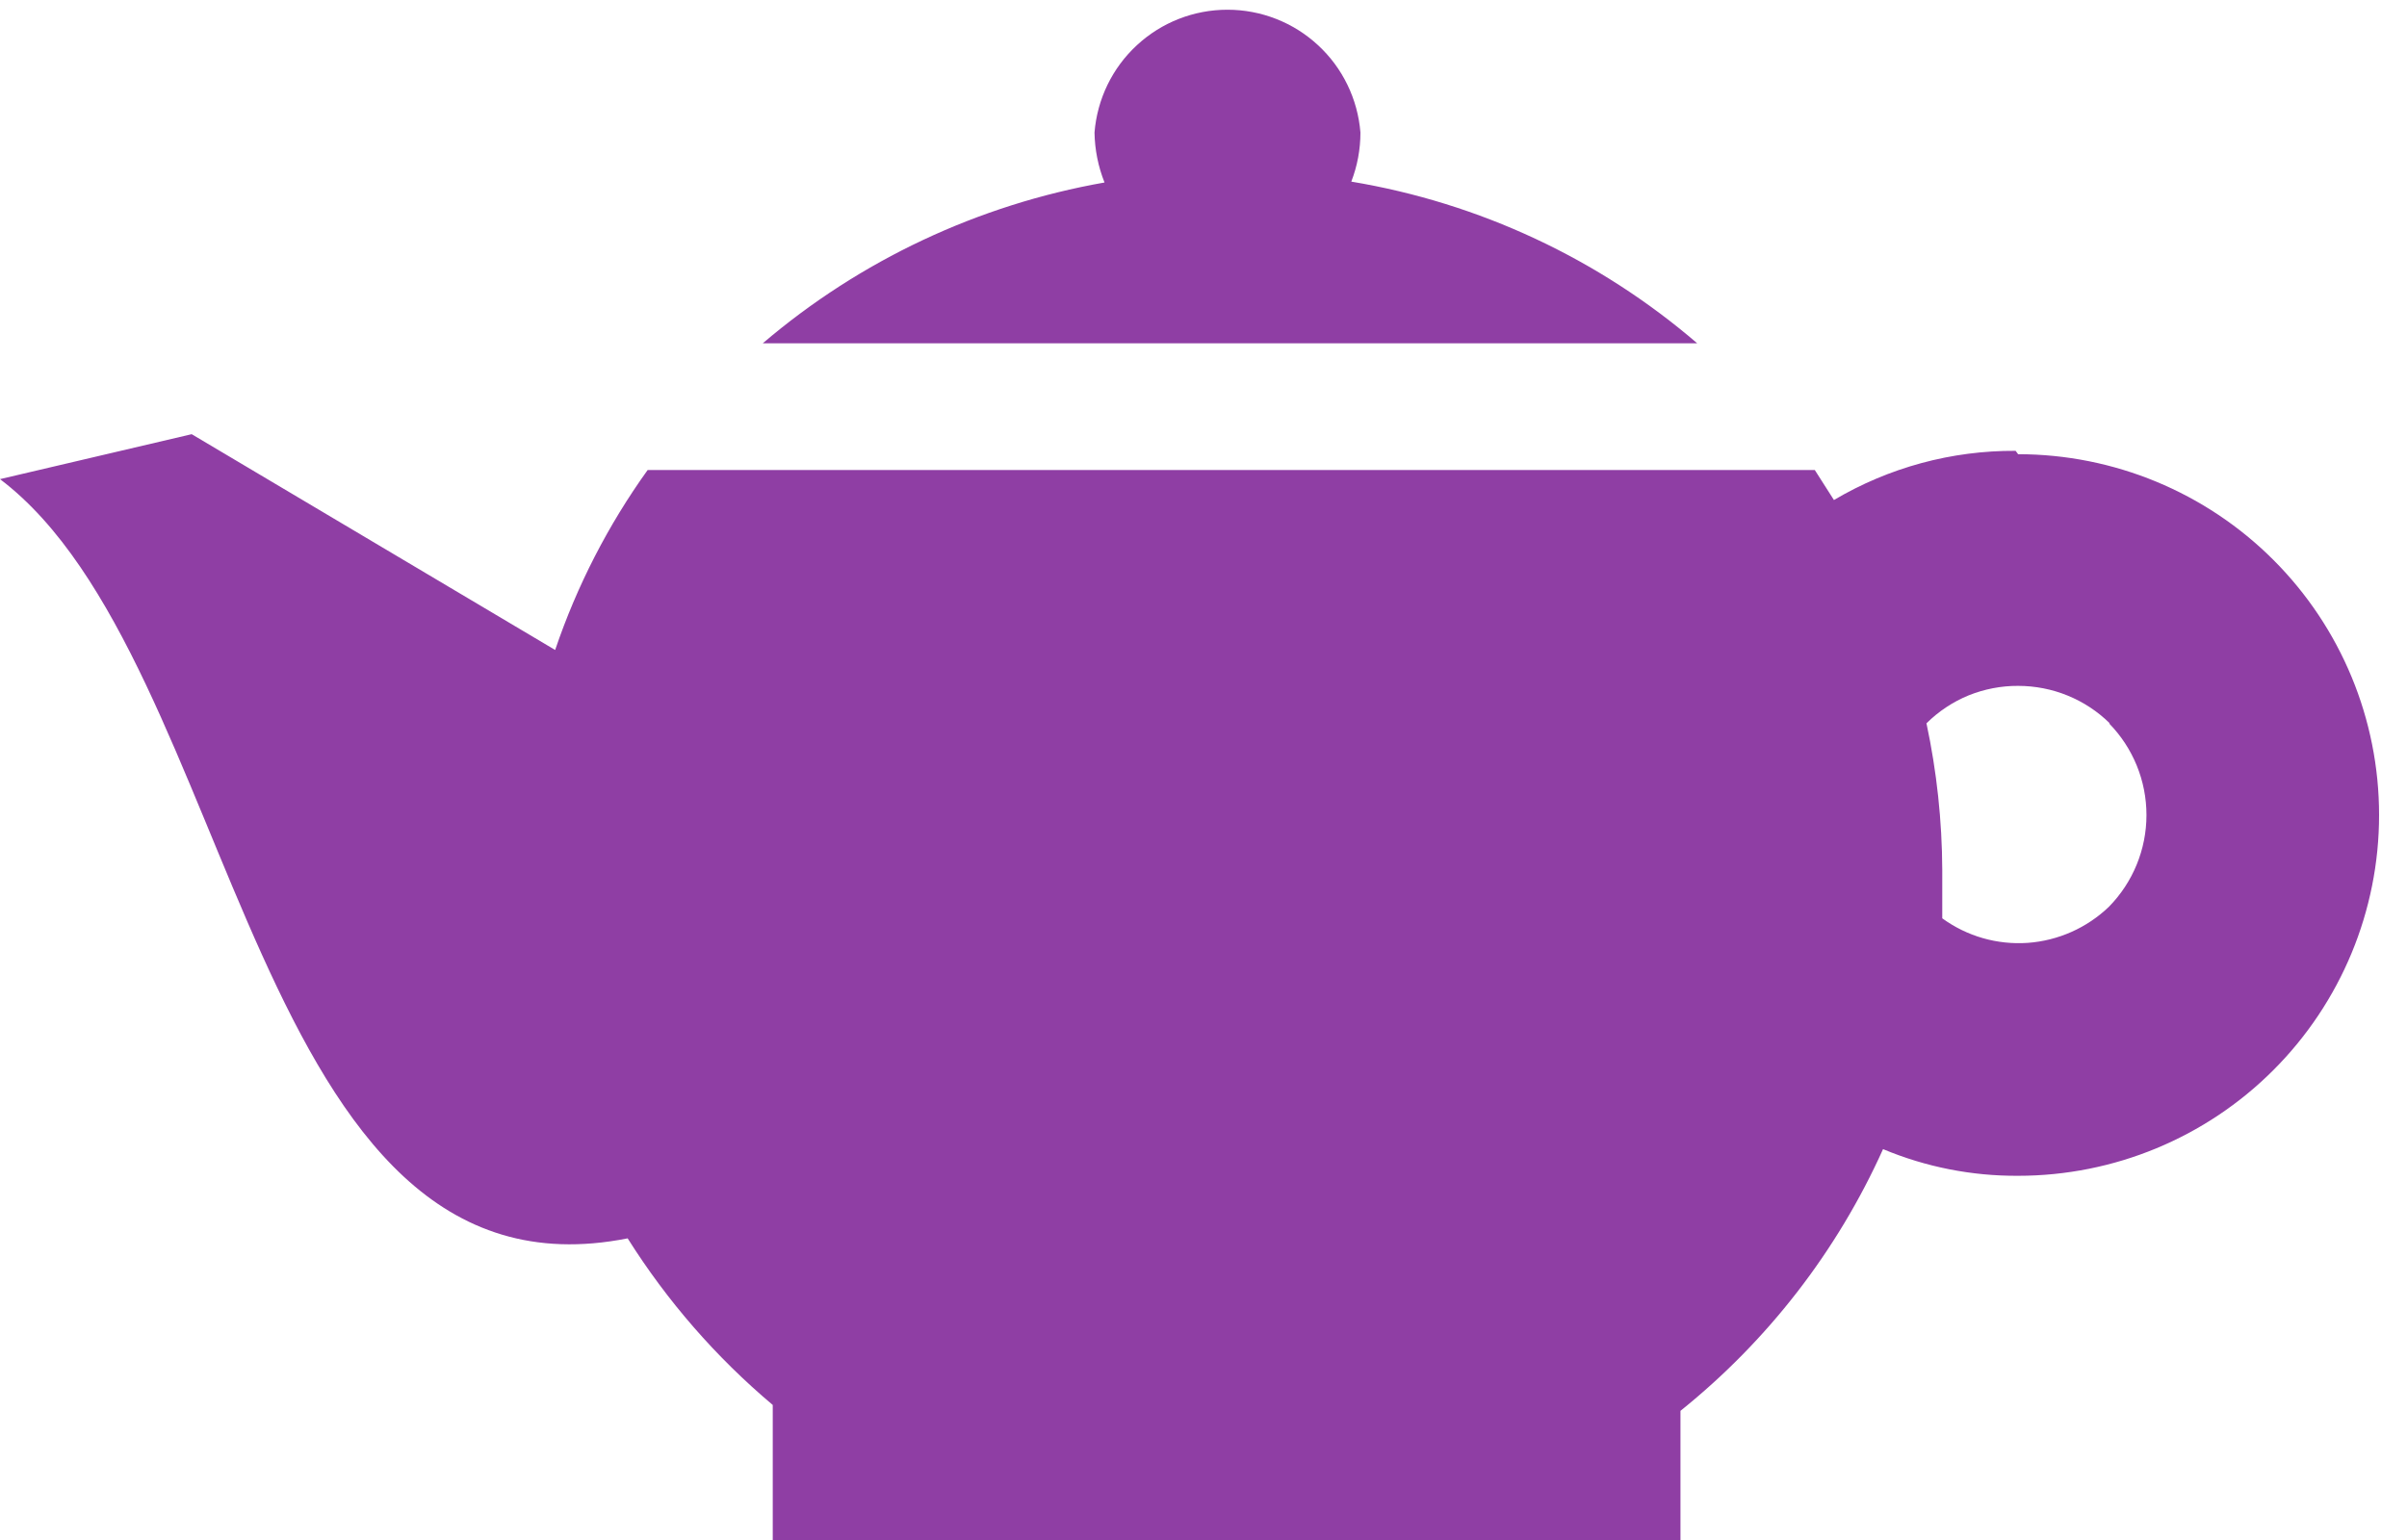 <svg width="25" height="16" viewBox="0 0 25 16" fill="none" xmlns="http://www.w3.org/2000/svg">
<path fill-rule="evenodd" clip-rule="evenodd" d="M14.035 1.887C15.364 2.108 16.607 2.689 17.628 3.567H7.922C8.935 2.703 10.161 2.127 11.472 1.896C11.406 1.731 11.371 1.555 11.368 1.377C11.396 1.029 11.553 0.705 11.809 0.469C12.065 0.232 12.4 0.101 12.749 0.101C13.097 0.101 13.433 0.232 13.689 0.469C13.945 0.705 14.102 1.029 14.13 1.377C14.13 1.551 14.098 1.725 14.035 1.887ZM20.961 4.719C21.955 4.719 22.909 5.114 23.612 5.817C24.315 6.52 24.71 7.473 24.71 8.468C24.71 9.462 24.315 10.415 23.612 11.118C22.909 11.822 21.955 12.216 20.961 12.216C20.48 12.219 20.003 12.125 19.558 11.939C19.081 12.999 18.36 13.93 17.454 14.658V16H8.026V14.597C7.437 14.101 6.929 13.517 6.519 12.866C2.597 13.645 2.485 6.857 0 4.978L1.991 4.511L5.766 6.753C5.992 6.086 6.316 5.455 6.727 4.883H18.849L19.048 5.195C19.619 4.857 20.271 4.68 20.935 4.684L20.961 4.719ZM21.913 7.515C21.659 7.265 21.317 7.126 20.961 7.126C20.785 7.125 20.61 7.159 20.446 7.225C20.283 7.292 20.134 7.391 20.009 7.515C20.116 8.016 20.171 8.527 20.173 9.039C20.173 9.203 20.173 9.377 20.173 9.541C20.43 9.728 20.744 9.818 21.061 9.796C21.378 9.773 21.676 9.64 21.905 9.42C22.154 9.166 22.294 8.824 22.294 8.468C22.294 8.111 22.154 7.769 21.905 7.515H21.913Z" fill="#8F3EA4"/>
</svg>
